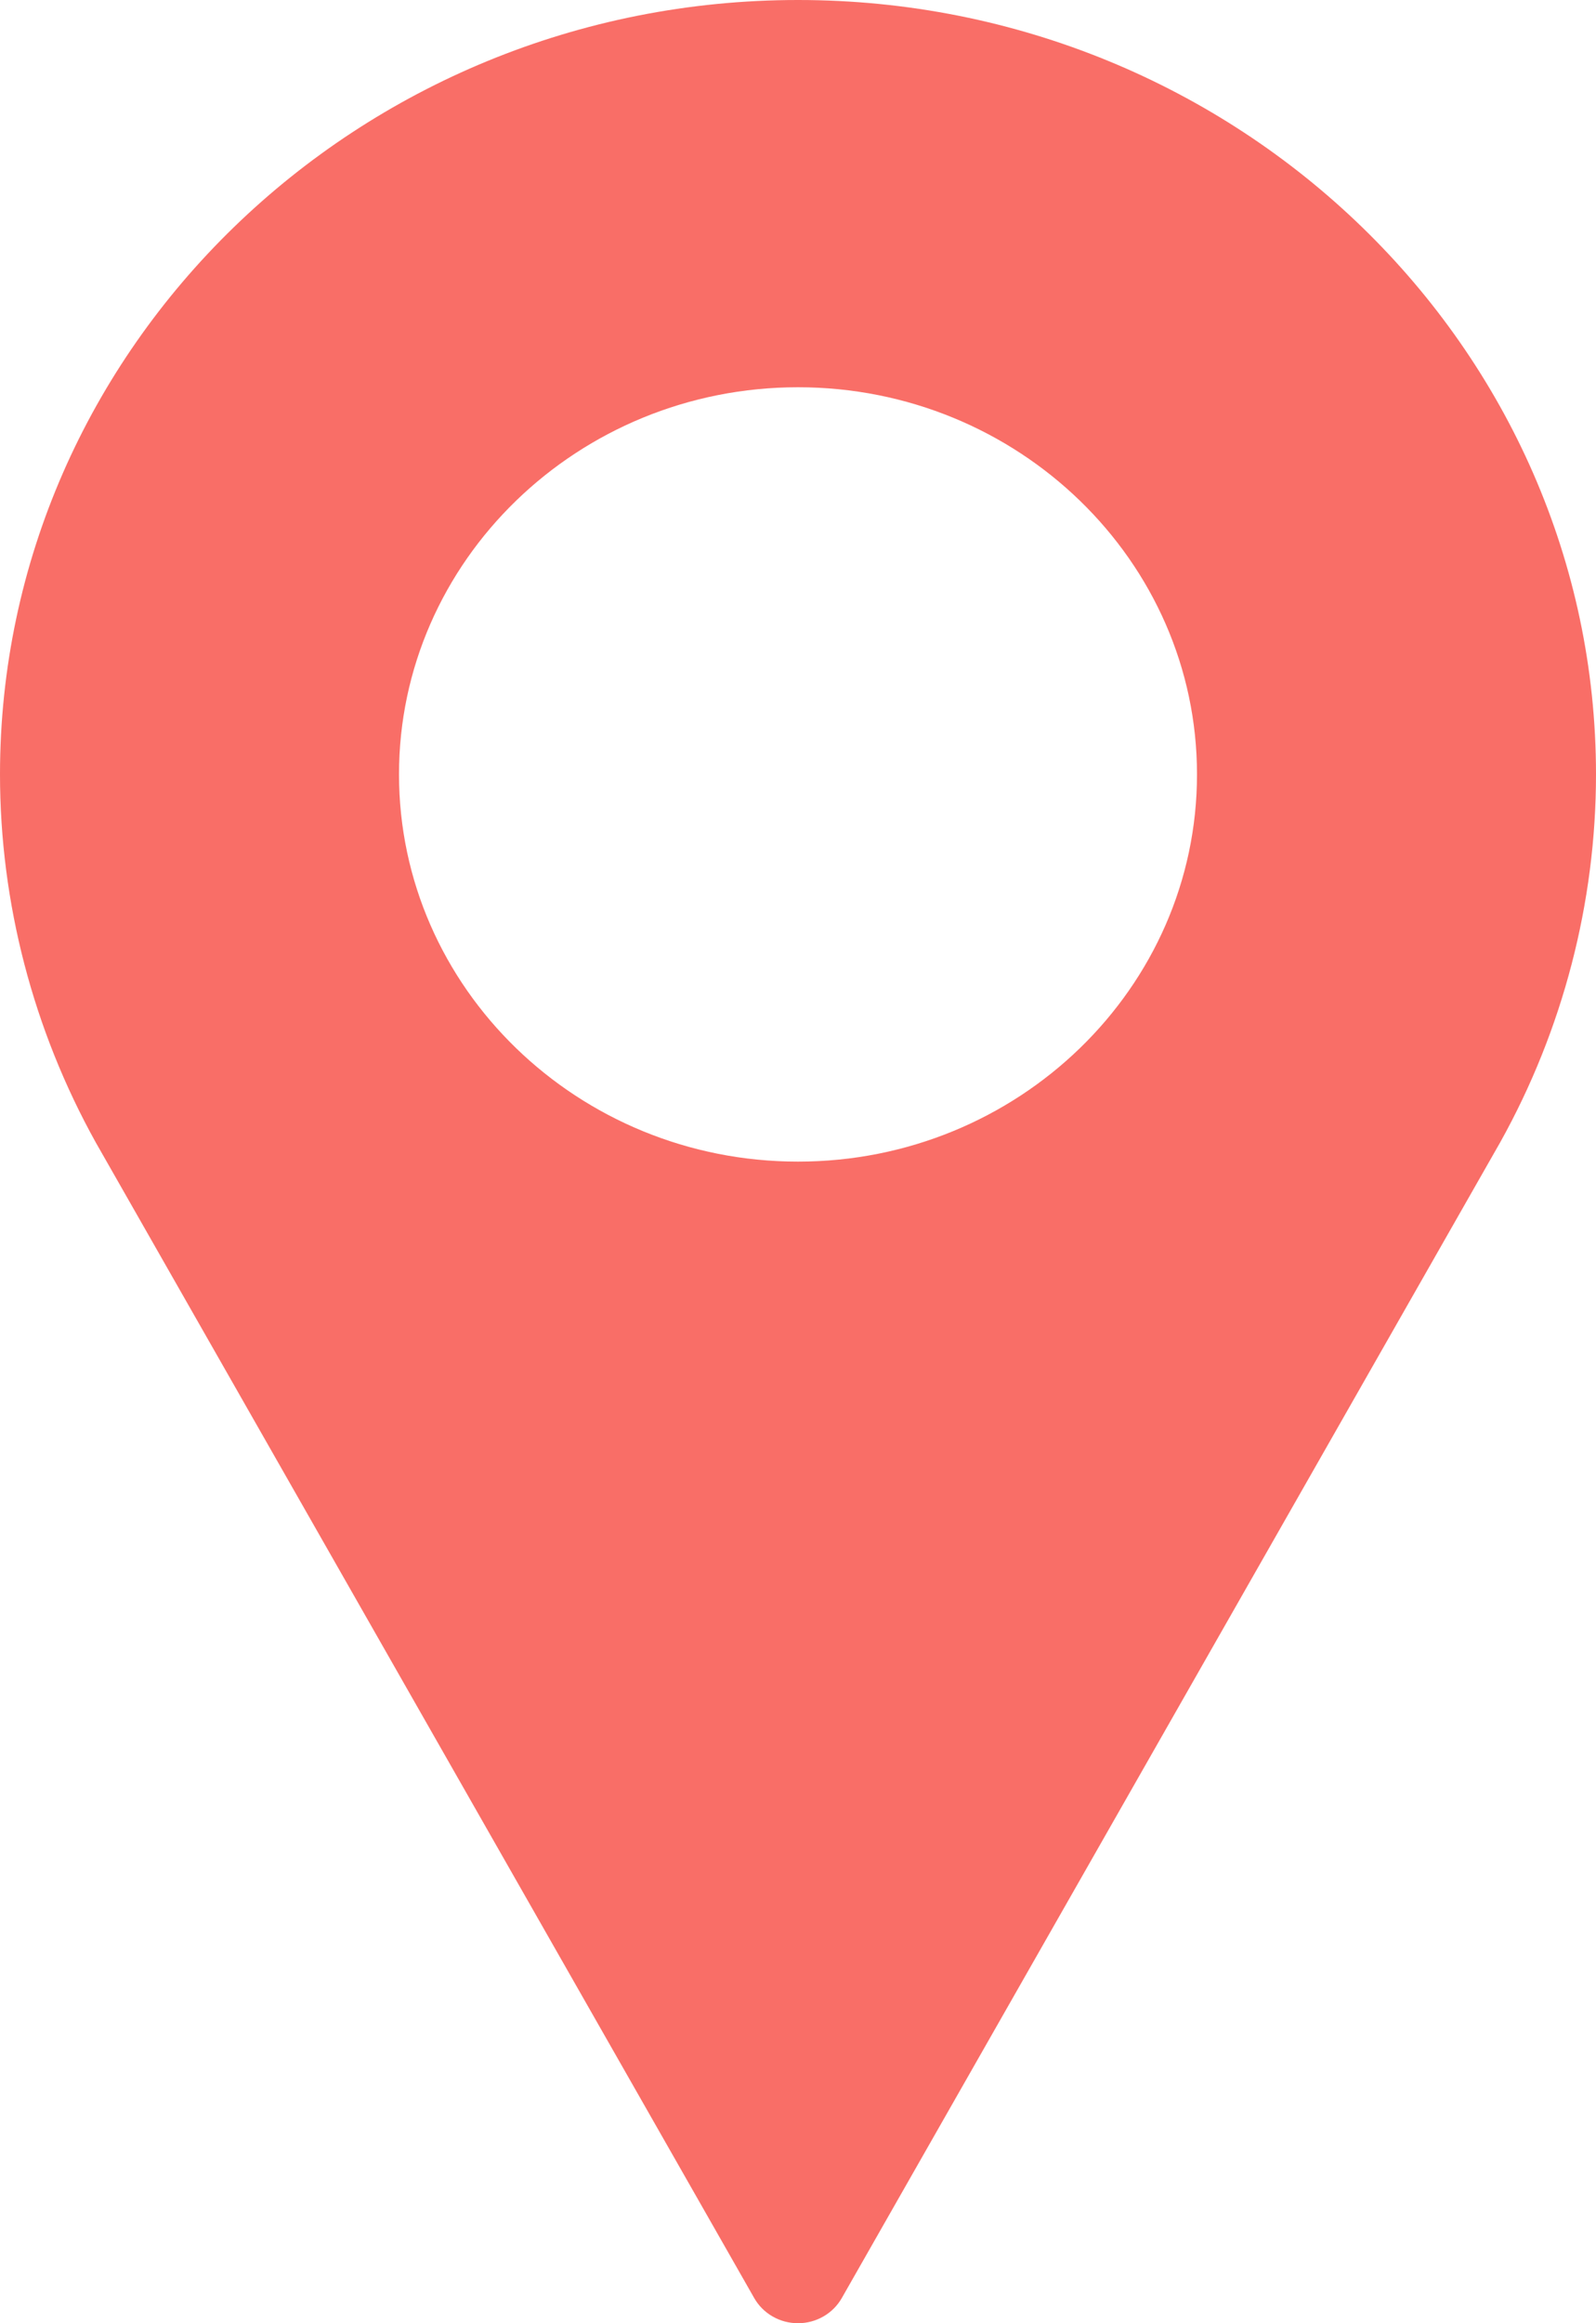 <svg width="11" height="16" viewBox="0 0 11 16" fill="none" xmlns="http://www.w3.org/2000/svg">
<path d="M5.5 0C2.467 0 0 2.393 0 5.333C0 6.216 0.228 7.091 0.66 7.868L5.199 15.828C5.26 15.934 5.375 16 5.5 16C5.625 16 5.74 15.934 5.801 15.828L10.341 7.865C10.772 7.091 11 6.216 11 5.333C11 2.393 8.533 0 5.5 0ZM5.5 8C3.984 8 2.75 6.804 2.75 5.333C2.75 3.863 3.984 2.667 5.5 2.667C7.016 2.667 8.25 3.863 8.25 5.333C8.25 6.804 7.016 8 5.5 8Z" fill="#F96E67"/>
</svg>
